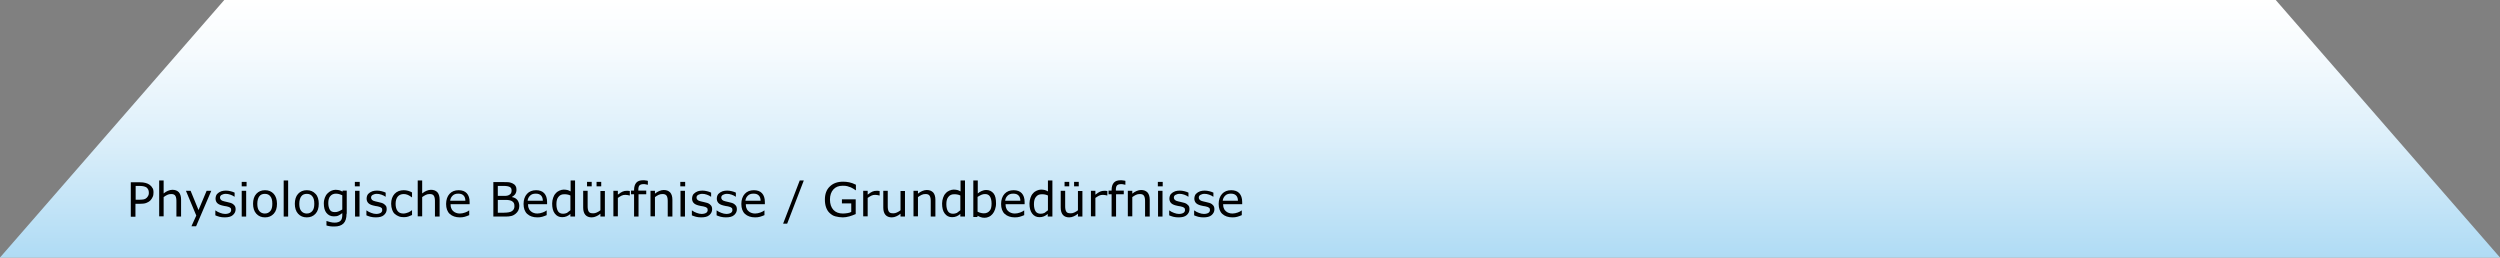 <?xml version="1.0" encoding="utf-8"?>
<!-- Generator: Adobe Illustrator 25.0.1, SVG Export Plug-In . SVG Version: 6.00 Build 0)  -->
<svg version="1.1" id="Ebene_1" xmlns="http://www.w3.org/2000/svg" xmlns:xlink="http://www.w3.org/1999/xlink" x="0px" y="0px"
	 viewBox="0 0 1232.9 127" style="enable-background:new 0 0 1232.9 127;" xml:space="preserve">
<rect x="0" y="0" width="1232.9" height="127" fill="#808080" stroke="none"/>
<style type="text/css">
	.st0{fill:url(#SVGID_1_);}
	.st1{enable-background:new    ;}
</style>
<g id="Ebene_2_1_">
	<g id="Ebene_1-2">
		
			<linearGradient id="SVGID_1_" gradientUnits="userSpaceOnUse" x1="616.45" y1="128" x2="616.45" y2="1.03" gradientTransform="matrix(1 0 0 -1 0 128)">
			<stop  offset="0" style="stop-color:#FFFFFF"/>
			<stop  offset="0.2" style="stop-color:#F6FBFE"/>
			<stop  offset="0.54" style="stop-color:#DCEFFA"/>
			<stop  offset="0.96" style="stop-color:#B3DDF5"/>
			<stop  offset="1" style="stop-color:#AFDBF4"/>
		</linearGradient>
		<polygon class="st0" points="110.6,0 0,127 1232.9,127 1122.3,0 		"/>
		<g class="st1">
			<path d="M75.7,95c0,0.8-0.1,1.5-0.4,2.1c-0.3,0.6-0.6,1.2-1.1,1.7c-0.6,0.6-1.3,1-2.1,1.3s-1.8,0.4-3,0.4h-2.3v6.4h-2.3v-17h4.6
				c1,0,1.9,0.1,2.6,0.3c0.7,0.2,1.3,0.4,1.9,0.8c0.6,0.4,1.2,1,1.5,1.6C75.6,93.1,75.7,94,75.7,95z M73.4,95c0-0.6-0.1-1.1-0.3-1.5
				s-0.5-0.8-0.9-1.1c-0.4-0.2-0.8-0.4-1.3-0.5c-0.5-0.1-1.1-0.2-1.8-0.2h-2.2v6.8h1.9c0.9,0,1.7-0.1,2.2-0.2s1-0.4,1.4-0.8
				c0.4-0.4,0.6-0.8,0.8-1.2S73.4,95.5,73.4,95z"/>
		</g>
		<g class="st1">
			<path d="M89.2,106.8h-2.2v-7.3c0-0.6,0-1.1-0.1-1.7c-0.1-0.5-0.2-0.9-0.4-1.2c-0.2-0.3-0.5-0.6-0.8-0.7c-0.4-0.2-0.8-0.2-1.4-0.2
				c-0.6,0-1.2,0.1-1.8,0.4s-1.3,0.7-1.8,1.1v9.5h-2.2V89h2.2v6.4c0.7-0.6,1.4-1,2.1-1.3s1.5-0.5,2.2-0.5c1.4,0,2.4,0.4,3.2,1.2
				c0.7,0.8,1.1,2,1.1,3.6V106.8z"/>
		</g>
		<g class="st1">
			<path d="M104.2,94.1l-7.5,17.5h-2.3l2.4-5.3l-5.1-12.2h2.3l3.9,9.5l4-9.5H104.2z"/>
			<path d="M116.2,103.2c0,1.2-0.5,2.1-1.4,2.9s-2.3,1.1-4,1.1c-0.9,0-1.8-0.1-2.6-0.3c-0.8-0.2-1.5-0.5-2-0.7v-2.4h0.1
				c0.7,0.5,1.4,0.9,2.3,1.2c0.8,0.3,1.6,0.5,2.4,0.5c0.9,0,1.7-0.2,2.2-0.5c0.5-0.3,0.8-0.8,0.8-1.4c0-0.5-0.1-0.9-0.4-1.1
				c-0.3-0.3-0.8-0.5-1.7-0.7c-0.3-0.1-0.7-0.1-1.2-0.2c-0.5-0.1-0.9-0.2-1.3-0.3c-1.1-0.3-1.9-0.7-2.4-1.3s-0.7-1.3-0.7-2.1
				c0-0.5,0.1-1,0.3-1.5c0.2-0.5,0.5-0.9,1-1.2c0.4-0.4,1-0.6,1.6-0.9c0.7-0.2,1.4-0.3,2.2-0.3c0.8,0,1.5,0.1,2.3,0.3
				c0.8,0.2,1.4,0.4,2,0.7V97h-0.1c-0.5-0.4-1.2-0.7-2-1c-0.8-0.3-1.6-0.4-2.3-0.4c-0.8,0-1.4,0.2-2,0.5c-0.5,0.3-0.8,0.7-0.8,1.3
				c0,0.5,0.2,0.9,0.5,1.2c0.3,0.3,0.8,0.5,1.6,0.7c0.4,0.1,0.8,0.2,1.3,0.3s0.9,0.2,1.2,0.3c1,0.2,1.8,0.6,2.3,1.2
				C115.9,101.5,116.2,102.2,116.2,103.2z"/>
			<path d="M121.6,91.9h-2.4v-2.2h2.4V91.9z M121.4,106.8h-2.2V94.1h2.2V106.8z"/>
			<path d="M136.6,100.5c0,2.1-0.5,3.7-1.6,4.9c-1.1,1.2-2.5,1.8-4.3,1.8c-1.8,0-3.2-0.6-4.3-1.8c-1.1-1.2-1.6-2.9-1.6-4.9
				s0.5-3.7,1.6-4.9c1.1-1.2,2.5-1.8,4.3-1.8c1.8,0,3.2,0.6,4.3,1.8C136,96.7,136.6,98.4,136.6,100.5z M134.3,100.5
				c0-1.7-0.3-2.9-1-3.7c-0.6-0.8-1.5-1.2-2.7-1.2c-1.2,0-2.1,0.4-2.7,1.2c-0.6,0.8-1,2-1,3.7c0,1.6,0.3,2.8,1,3.6s1.6,1.2,2.7,1.2
				c1.1,0,2-0.4,2.7-1.2S134.3,102.1,134.3,100.5z"/>
			<path d="M142.1,106.8h-2.2V89h2.2V106.8z"/>
			<path d="M157.2,100.5c0,2.1-0.5,3.7-1.6,4.9c-1.1,1.2-2.5,1.8-4.3,1.8c-1.8,0-3.2-0.6-4.3-1.8c-1.1-1.2-1.6-2.9-1.6-4.9
				s0.5-3.7,1.6-4.9c1.1-1.2,2.5-1.8,4.3-1.8c1.8,0,3.2,0.6,4.3,1.8C156.7,96.7,157.2,98.4,157.2,100.5z M155,100.5
				c0-1.7-0.3-2.9-1-3.7c-0.6-0.8-1.5-1.2-2.7-1.2c-1.2,0-2.1,0.4-2.7,1.2c-0.6,0.8-1,2-1,3.7c0,1.6,0.3,2.8,1,3.6s1.6,1.2,2.7,1.2
				c1.1,0,2-0.4,2.7-1.2S155,102.1,155,100.5z"/>
			<path d="M170.9,105.4c0,2.2-0.5,3.8-1.5,4.8s-2.5,1.5-4.5,1.5c-0.7,0-1.3,0-2-0.1c-0.6-0.1-1.3-0.2-1.9-0.4v-2.2h0.1
				c0.4,0.1,0.9,0.3,1.7,0.5c0.8,0.2,1.5,0.3,2.3,0.3c0.7,0,1.3-0.1,1.8-0.3c0.5-0.2,0.9-0.4,1.1-0.7c0.3-0.3,0.5-0.7,0.6-1.1
				c0.1-0.4,0.2-0.9,0.2-1.4v-1.2c-0.6,0.5-1.3,0.9-1.9,1.2s-1.3,0.4-2.3,0.4c-1.5,0-2.7-0.6-3.6-1.7c-0.9-1.1-1.3-2.7-1.3-4.7
				c0-1.1,0.2-2,0.5-2.8s0.7-1.5,1.3-2.1c0.5-0.5,1.1-1,1.8-1.3c0.7-0.3,1.4-0.5,2.1-0.5c0.7,0,1.4,0.1,1.9,0.2
				c0.5,0.1,1,0.4,1.6,0.7l0.1-0.5h2V105.4z M168.8,103.3v-7c-0.6-0.3-1.1-0.4-1.6-0.6c-0.5-0.1-1-0.2-1.5-0.2
				c-1.2,0-2.1,0.4-2.8,1.2s-1,1.9-1,3.5c0,1.4,0.3,2.5,0.8,3.3s1.3,1.1,2.5,1.1c0.6,0,1.3-0.1,1.9-0.4S168.2,103.7,168.8,103.3z"/>
			<path d="M177.5,91.9H175v-2.2h2.4V91.9z M177.3,106.8h-2.2V94.1h2.2V106.8z"/>
			<path d="M190.7,103.2c0,1.2-0.5,2.1-1.4,2.9s-2.3,1.1-4,1.1c-0.9,0-1.8-0.1-2.6-0.3c-0.8-0.2-1.5-0.5-2-0.7v-2.4h0.1
				c0.7,0.5,1.4,0.9,2.3,1.2c0.8,0.3,1.6,0.5,2.4,0.5c0.9,0,1.7-0.2,2.2-0.5c0.5-0.3,0.8-0.8,0.8-1.4c0-0.5-0.1-0.9-0.4-1.1
				c-0.3-0.3-0.8-0.5-1.7-0.7c-0.3-0.1-0.7-0.1-1.2-0.2c-0.5-0.1-0.9-0.2-1.3-0.3c-1.1-0.3-1.9-0.7-2.4-1.3s-0.7-1.3-0.7-2.1
				c0-0.5,0.1-1,0.3-1.5c0.2-0.5,0.5-0.9,1-1.2c0.4-0.4,1-0.6,1.6-0.9c0.7-0.2,1.4-0.3,2.2-0.3c0.8,0,1.5,0.1,2.3,0.3
				c0.8,0.2,1.4,0.4,2,0.7V97h-0.1c-0.5-0.4-1.2-0.7-2-1c-0.8-0.3-1.6-0.4-2.3-0.4c-0.8,0-1.4,0.2-2,0.5c-0.5,0.3-0.8,0.7-0.8,1.3
				c0,0.5,0.2,0.9,0.5,1.2c0.3,0.3,0.8,0.5,1.6,0.7c0.4,0.1,0.8,0.2,1.3,0.3s0.9,0.2,1.2,0.3c1,0.2,1.8,0.6,2.3,1.2
				C190.5,101.5,190.7,102.2,190.7,103.2z"/>
			<path d="M203.3,106c-0.7,0.3-1.4,0.6-2,0.8c-0.6,0.2-1.3,0.3-2.1,0.3c-0.9,0-1.8-0.1-2.5-0.4c-0.8-0.3-1.4-0.7-2-1.2
				c-0.6-0.5-1-1.2-1.3-2.1c-0.3-0.8-0.5-1.8-0.5-2.9c0-2.1,0.6-3.7,1.7-4.9s2.7-1.8,4.5-1.8c0.7,0,1.5,0.1,2.2,0.3
				c0.7,0.2,1.4,0.5,1.9,0.8v2.4h-0.1c-0.7-0.5-1.3-0.9-2-1.2c-0.7-0.3-1.4-0.4-2-0.4c-1.2,0-2.2,0.4-2.9,1.2s-1.1,2-1.1,3.6
				c0,1.5,0.3,2.7,1,3.6s1.7,1.2,2.9,1.2c0.4,0,0.9-0.1,1.3-0.2s0.9-0.3,1.2-0.4c0.3-0.2,0.6-0.3,0.9-0.5c0.3-0.2,0.5-0.3,0.7-0.5
				h0.1V106z"/>
			<path d="M216.7,106.8h-2.2v-7.3c0-0.6,0-1.1-0.1-1.7c-0.1-0.5-0.2-0.9-0.4-1.2c-0.2-0.3-0.5-0.6-0.8-0.7
				c-0.4-0.2-0.8-0.2-1.4-0.2c-0.6,0-1.2,0.1-1.8,0.4s-1.3,0.7-1.8,1.1v9.5H206V89h2.2v6.4c0.7-0.6,1.4-1,2.1-1.3s1.5-0.5,2.2-0.5
				c1.4,0,2.4,0.4,3.2,1.2c0.7,0.8,1.1,2,1.1,3.6V106.8z"/>
			<path d="M231.6,100.7h-9.4c0,0.8,0.1,1.5,0.4,2.1c0.2,0.6,0.6,1.1,1,1.4c0.4,0.4,0.9,0.6,1.4,0.8c0.5,0.2,1.1,0.3,1.8,0.3
				c0.9,0,1.7-0.2,2.6-0.5c0.9-0.3,1.5-0.7,1.9-1h0.1v2.3c-0.7,0.3-1.5,0.6-2.2,0.8s-1.5,0.3-2.4,0.3c-2.1,0-3.8-0.6-5-1.7
				c-1.2-1.1-1.8-2.8-1.8-4.9c0-2.1,0.6-3.8,1.7-5s2.6-1.8,4.5-1.8c1.7,0,3.1,0.5,4,1.5c0.9,1,1.4,2.4,1.4,4.3V100.7z M229.5,99
				c0-1.1-0.3-2-0.9-2.6s-1.4-0.9-2.6-0.9c-1.2,0-2.1,0.3-2.8,1c-0.7,0.7-1.1,1.5-1.2,2.5H229.5z"/>
			<path d="M256.1,101.6c0,0.8-0.2,1.6-0.5,2.2c-0.3,0.6-0.8,1.2-1.3,1.6c-0.6,0.5-1.3,0.9-2.1,1.1c-0.8,0.2-1.7,0.3-2.9,0.3h-6v-17
				h5c1.2,0,2.2,0,2.8,0.1c0.6,0.1,1.2,0.3,1.8,0.6c0.6,0.3,1.1,0.7,1.4,1.3c0.3,0.5,0.4,1.1,0.4,1.8c0,0.8-0.2,1.5-0.6,2.1
				c-0.4,0.6-1,1-1.6,1.4v0.1c1.2,0.2,2.1,0.7,2.7,1.5C255.7,99.4,256.1,100.4,256.1,101.6z M252.3,93.9c0-0.4-0.1-0.8-0.2-1
				c-0.1-0.3-0.4-0.5-0.7-0.7c-0.4-0.2-0.8-0.3-1.3-0.4s-1.1-0.1-1.9-0.1h-2.7v4.9h2.9c0.7,0,1.3,0,1.7-0.1c0.4-0.1,0.8-0.2,1.2-0.5
				c0.4-0.2,0.6-0.5,0.8-0.9C252.2,94.9,252.3,94.4,252.3,93.9z M253.7,101.7c0-0.7-0.1-1.2-0.3-1.6s-0.6-0.7-1.1-1
				c-0.4-0.2-0.8-0.3-1.3-0.4c-0.5-0.1-1.2-0.1-1.9-0.1h-3.6v6.3h3c1,0,1.8-0.1,2.4-0.2c0.6-0.1,1.2-0.3,1.6-0.6
				c0.4-0.3,0.7-0.6,0.9-1S253.7,102.3,253.7,101.7z"/>
			<path d="M269.8,100.7h-9.4c0,0.8,0.1,1.5,0.4,2.1c0.2,0.6,0.6,1.1,1,1.4c0.4,0.4,0.9,0.6,1.4,0.8c0.5,0.2,1.1,0.3,1.8,0.3
				c0.9,0,1.7-0.2,2.6-0.5c0.9-0.3,1.5-0.7,1.9-1h0.1v2.3c-0.7,0.3-1.5,0.6-2.2,0.8s-1.5,0.3-2.4,0.3c-2.1,0-3.8-0.6-5-1.7
				c-1.2-1.1-1.8-2.8-1.8-4.9c0-2.1,0.6-3.8,1.7-5s2.6-1.8,4.5-1.8c1.7,0,3.1,0.5,4,1.5c0.9,1,1.4,2.4,1.4,4.3V100.7z M267.7,99
				c0-1.1-0.3-2-0.9-2.6s-1.4-0.9-2.6-0.9c-1.2,0-2.1,0.3-2.8,1c-0.7,0.7-1.1,1.5-1.2,2.5H267.7z"/>
			<path d="M283.5,106.8h-2.2v-1.3c-0.6,0.5-1.3,1-1.9,1.2c-0.7,0.3-1.4,0.4-2.2,0.4c-1.5,0-2.7-0.6-3.6-1.8
				c-0.9-1.2-1.3-2.8-1.3-4.9c0-1.1,0.2-2,0.5-2.9s0.7-1.6,1.3-2.2c0.5-0.6,1.1-1,1.8-1.3c0.7-0.3,1.4-0.5,2.1-0.5
				c0.7,0,1.3,0.1,1.8,0.2c0.5,0.1,1.1,0.4,1.6,0.7V89h2.2V106.8z M281.3,103.7v-7.3c-0.6-0.3-1.1-0.4-1.6-0.5
				c-0.5-0.1-1-0.1-1.5-0.1c-1.2,0-2.1,0.4-2.8,1.3c-0.7,0.8-1,2-1,3.6c0,1.5,0.3,2.7,0.8,3.5c0.5,0.8,1.4,1.2,2.5,1.2
				c0.6,0,1.2-0.1,1.9-0.4C280.2,104.5,280.8,104.1,281.3,103.7z"/>
			<path d="M298.3,106.8h-2.2v-1.4c-0.7,0.6-1.4,1-2.1,1.3c-0.7,0.3-1.4,0.5-2.2,0.5c-1.3,0-2.4-0.4-3.1-1.2c-0.7-0.8-1.1-2-1.1-3.6
				v-8.3h2.2v7.3c0,0.6,0,1.2,0.1,1.7s0.2,0.9,0.4,1.2c0.2,0.3,0.5,0.6,0.8,0.7s0.8,0.2,1.4,0.2c0.6,0,1.2-0.1,1.8-0.4
				c0.7-0.3,1.3-0.7,1.8-1.1v-9.5h2.2V106.8z M291.8,91.9h-2.3v-2.2h2.3V91.9z M296.5,91.9h-2.3v-2.2h2.3V91.9z"/>
			<path d="M310.5,96.4h-0.1c-0.3-0.1-0.6-0.1-0.9-0.2c-0.3,0-0.7-0.1-1.1-0.1c-0.7,0-1.3,0.1-1.9,0.4s-1.2,0.7-1.8,1.1v9.1h-2.2
				V94.1h2.2V96c0.9-0.7,1.6-1.2,2.3-1.5c0.7-0.3,1.3-0.4,2-0.4c0.4,0,0.6,0,0.8,0c0.2,0,0.4,0.1,0.8,0.1V96.4z"/>
			<path d="M319.4,91.1h-0.1c-0.2-0.1-0.5-0.1-0.9-0.2c-0.4-0.1-0.7-0.1-1-0.1c-0.9,0-1.6,0.2-2,0.6s-0.6,1.1-0.6,2.2v0.4h3.9v1.8
				h-3.8v11h-2.2v-11h-1.5v-1.8h1.5v-0.4c0-1.5,0.4-2.7,1.1-3.5s1.8-1.2,3.3-1.2c0.5,0,0.9,0,1.3,0.1c0.4,0,0.7,0.1,1.1,0.2V91.1z"
				/>
			<path d="M331.5,106.8h-2.2v-7.3c0-0.6,0-1.1-0.1-1.7c-0.1-0.5-0.2-0.9-0.4-1.2c-0.2-0.3-0.5-0.6-0.8-0.7
				c-0.4-0.2-0.8-0.2-1.4-0.2c-0.6,0-1.2,0.1-1.8,0.4s-1.3,0.7-1.8,1.1v9.5h-2.2V94.1h2.2v1.4c0.7-0.6,1.4-1,2.1-1.3
				s1.5-0.5,2.2-0.5c1.4,0,2.4,0.4,3.2,1.2c0.7,0.8,1.1,2,1.1,3.6V106.8z"/>
			<path d="M337.9,91.9h-2.4v-2.2h2.4V91.9z M337.8,106.8h-2.2V94.1h2.2V106.8z"/>
			<path d="M351.2,103.2c0,1.2-0.5,2.1-1.4,2.9s-2.3,1.1-4,1.1c-0.9,0-1.8-0.1-2.6-0.3c-0.8-0.2-1.5-0.5-2-0.7v-2.4h0.1
				c0.7,0.5,1.4,0.9,2.3,1.2c0.8,0.3,1.6,0.5,2.4,0.5c0.9,0,1.7-0.2,2.2-0.5c0.5-0.3,0.8-0.8,0.8-1.4c0-0.5-0.1-0.9-0.4-1.1
				c-0.3-0.3-0.8-0.5-1.7-0.7c-0.3-0.1-0.7-0.1-1.2-0.2c-0.5-0.1-0.9-0.2-1.3-0.3c-1.1-0.3-1.9-0.7-2.4-1.3s-0.7-1.3-0.7-2.1
				c0-0.5,0.1-1,0.3-1.5c0.2-0.5,0.5-0.9,1-1.2c0.4-0.4,1-0.6,1.6-0.9c0.7-0.2,1.4-0.3,2.2-0.3c0.8,0,1.5,0.1,2.3,0.3
				c0.8,0.2,1.4,0.4,2,0.7V97h-0.1c-0.5-0.4-1.2-0.7-2-1c-0.8-0.3-1.6-0.4-2.3-0.4c-0.8,0-1.4,0.2-2,0.5c-0.5,0.3-0.8,0.7-0.8,1.3
				c0,0.5,0.2,0.9,0.5,1.2c0.3,0.3,0.8,0.5,1.6,0.7c0.4,0.1,0.8,0.2,1.3,0.3s0.9,0.2,1.2,0.3c1,0.2,1.8,0.6,2.3,1.2
				C350.9,101.5,351.2,102.2,351.2,103.2z"/>
			<path d="M363.4,103.2c0,1.2-0.5,2.1-1.4,2.9s-2.3,1.1-4,1.1c-0.9,0-1.8-0.1-2.6-0.3c-0.8-0.2-1.5-0.5-2-0.7v-2.4h0.1
				c0.7,0.5,1.4,0.9,2.3,1.2c0.8,0.3,1.6,0.5,2.4,0.5c0.9,0,1.7-0.2,2.2-0.5c0.5-0.3,0.8-0.8,0.8-1.4c0-0.5-0.1-0.9-0.4-1.1
				c-0.3-0.3-0.8-0.5-1.7-0.7c-0.3-0.1-0.7-0.1-1.2-0.2c-0.5-0.1-0.9-0.2-1.3-0.3c-1.1-0.3-1.9-0.7-2.4-1.3s-0.7-1.3-0.7-2.1
				c0-0.5,0.1-1,0.3-1.5c0.2-0.5,0.5-0.9,1-1.2c0.4-0.4,1-0.6,1.6-0.9c0.7-0.2,1.4-0.3,2.2-0.3c0.8,0,1.5,0.1,2.3,0.3
				c0.8,0.2,1.4,0.4,2,0.7V97h-0.1c-0.5-0.4-1.2-0.7-2-1c-0.8-0.3-1.6-0.4-2.3-0.4c-0.8,0-1.4,0.2-2,0.5c-0.5,0.3-0.8,0.7-0.8,1.3
				c0,0.5,0.2,0.9,0.5,1.2c0.3,0.3,0.8,0.5,1.6,0.7c0.4,0.1,0.8,0.2,1.3,0.3s0.9,0.2,1.2,0.3c1,0.2,1.8,0.6,2.3,1.2
				C363.1,101.5,363.4,102.2,363.4,103.2z"/>
			<path d="M377.2,100.7h-9.4c0,0.8,0.1,1.5,0.4,2.1c0.2,0.6,0.6,1.1,1,1.4c0.4,0.4,0.9,0.6,1.4,0.8c0.5,0.2,1.1,0.3,1.8,0.3
				c0.9,0,1.7-0.2,2.6-0.5c0.9-0.3,1.5-0.7,1.9-1h0.1v2.3c-0.7,0.3-1.5,0.6-2.2,0.8s-1.5,0.3-2.4,0.3c-2.1,0-3.8-0.6-5-1.7
				c-1.2-1.1-1.8-2.8-1.8-4.9c0-2.1,0.6-3.8,1.7-5s2.6-1.8,4.5-1.8c1.7,0,3.1,0.5,4,1.5c0.9,1,1.4,2.4,1.4,4.3V100.7z M375.1,99
				c0-1.1-0.3-2-0.9-2.6s-1.4-0.9-2.6-0.9c-1.2,0-2.1,0.3-2.8,1c-0.7,0.7-1.1,1.5-1.2,2.5H375.1z"/>
			<path d="M396.4,89l-8.2,21.3h-2l8.2-21.3H396.4z"/>
			<path d="M421.9,105.6c-0.9,0.4-1.9,0.8-3,1.1c-1.1,0.3-2.2,0.5-3.2,0.5c-1.3,0-2.5-0.2-3.7-0.5s-2-0.9-2.8-1.6
				c-0.8-0.7-1.4-1.7-1.8-2.8c-0.4-1.1-0.6-2.4-0.6-3.9c0-2.7,0.8-4.9,2.4-6.4c1.6-1.6,3.8-2.4,6.6-2.4c1,0,2,0.1,3,0.3
				c1,0.2,2.1,0.6,3.3,1.2v2.7h-0.2c-0.2-0.2-0.6-0.4-1-0.7c-0.5-0.3-0.9-0.5-1.3-0.7c-0.5-0.2-1.1-0.4-1.8-0.6
				c-0.7-0.2-1.4-0.2-2.3-0.2c-1.9,0-3.4,0.6-4.5,1.8c-1.1,1.2-1.7,2.9-1.7,5c0,2.2,0.6,3.9,1.7,5.1s2.7,1.8,4.7,1.8
				c0.7,0,1.5-0.1,2.2-0.2c0.7-0.1,1.4-0.3,1.9-0.6v-4.2h-4.6v-2h6.8V105.6z"/>
			<path d="M433.7,96.4h-0.1c-0.3-0.1-0.6-0.1-0.9-0.2c-0.3,0-0.7-0.1-1.1-0.1c-0.7,0-1.3,0.1-1.9,0.4s-1.2,0.7-1.8,1.1v9.1h-2.2
				V94.1h2.2V96c0.9-0.7,1.6-1.2,2.3-1.5c0.7-0.3,1.3-0.4,2-0.4c0.4,0,0.6,0,0.8,0c0.2,0,0.4,0.1,0.8,0.1V96.4z"/>
			<path d="M446.3,106.8h-2.2v-1.4c-0.7,0.6-1.4,1-2.1,1.3c-0.7,0.3-1.4,0.5-2.2,0.5c-1.3,0-2.4-0.4-3.1-1.2c-0.7-0.8-1.1-2-1.1-3.6
				v-8.3h2.2v7.3c0,0.6,0,1.2,0.1,1.7s0.2,0.9,0.4,1.2c0.2,0.3,0.5,0.6,0.8,0.7s0.8,0.2,1.4,0.2c0.6,0,1.2-0.1,1.8-0.4
				c0.7-0.3,1.3-0.7,1.8-1.1v-9.5h2.2V106.8z"/>
			<path d="M461.2,106.8h-2.2v-7.3c0-0.6,0-1.1-0.1-1.7c-0.1-0.5-0.2-0.9-0.4-1.2c-0.2-0.3-0.5-0.6-0.8-0.7
				c-0.4-0.2-0.8-0.2-1.4-0.2c-0.6,0-1.2,0.1-1.8,0.4s-1.3,0.7-1.8,1.1v9.5h-2.2V94.1h2.2v1.4c0.7-0.6,1.4-1,2.1-1.3
				s1.5-0.5,2.2-0.5c1.4,0,2.4,0.4,3.2,1.2c0.7,0.8,1.1,2,1.1,3.6V106.8z"/>
			<path d="M475.8,106.8h-2.2v-1.3c-0.6,0.5-1.3,1-1.9,1.2c-0.7,0.3-1.4,0.4-2.2,0.4c-1.5,0-2.7-0.6-3.6-1.8
				c-0.9-1.2-1.3-2.8-1.3-4.9c0-1.1,0.2-2,0.5-2.9s0.7-1.6,1.3-2.2c0.5-0.6,1.1-1,1.8-1.3c0.7-0.3,1.4-0.5,2.1-0.5
				c0.7,0,1.3,0.1,1.8,0.2c0.5,0.1,1.1,0.4,1.6,0.7V89h2.2V106.8z M473.6,103.7v-7.3c-0.6-0.3-1.1-0.4-1.6-0.5
				c-0.5-0.1-1-0.1-1.5-0.1c-1.2,0-2.1,0.4-2.8,1.3c-0.7,0.8-1,2-1,3.6c0,1.5,0.3,2.7,0.8,3.5c0.5,0.8,1.4,1.2,2.5,1.2
				c0.6,0,1.2-0.1,1.9-0.4C472.5,104.5,473.1,104.1,473.6,103.7z"/>
			<path d="M491.2,100.4c0,1.1-0.2,2-0.5,2.9s-0.7,1.6-1.2,2.2c-0.5,0.6-1.1,1.1-1.8,1.4c-0.6,0.3-1.4,0.5-2.1,0.5
				c-0.7,0-1.4-0.1-1.9-0.3c-0.5-0.2-1.1-0.4-1.6-0.7l-0.1,0.6h-2V89h2.2v6.4c0.6-0.5,1.2-0.9,1.9-1.2s1.4-0.5,2.3-0.5
				c1.5,0,2.7,0.6,3.6,1.7S491.2,98.2,491.2,100.4z M489,100.4c0-1.5-0.3-2.7-0.8-3.5c-0.5-0.8-1.3-1.2-2.4-1.2
				c-0.6,0-1.3,0.1-1.9,0.4c-0.6,0.3-1.2,0.6-1.8,1v7.3c0.6,0.3,1.1,0.5,1.6,0.6c0.4,0.1,0.9,0.2,1.5,0.2c1.2,0,2.1-0.4,2.8-1.2
				C488.7,103.3,489,102.1,489,100.4z"/>
			<path d="M505.3,100.7h-9.4c0,0.8,0.1,1.5,0.4,2.1c0.2,0.6,0.6,1.1,1,1.4c0.4,0.4,0.9,0.6,1.4,0.8c0.5,0.2,1.1,0.3,1.8,0.3
				c0.9,0,1.7-0.2,2.6-0.5c0.9-0.3,1.5-0.7,1.9-1h0.1v2.3c-0.7,0.3-1.5,0.6-2.2,0.8s-1.5,0.3-2.4,0.3c-2.1,0-3.8-0.6-5-1.7
				c-1.2-1.1-1.8-2.8-1.8-4.9c0-2.1,0.6-3.8,1.7-5s2.6-1.8,4.5-1.8c1.7,0,3.1,0.5,4,1.5c0.9,1,1.4,2.4,1.4,4.3V100.7z M503.2,99
				c0-1.1-0.3-2-0.9-2.6s-1.4-0.9-2.6-0.9c-1.2,0-2.1,0.3-2.8,1c-0.7,0.7-1.1,1.5-1.2,2.5H503.2z"/>
			<path d="M518.9,106.8h-2.2v-1.3c-0.6,0.5-1.3,1-1.9,1.2c-0.7,0.3-1.4,0.4-2.2,0.4c-1.5,0-2.7-0.6-3.6-1.8
				c-0.9-1.2-1.3-2.8-1.3-4.9c0-1.1,0.2-2,0.5-2.9s0.7-1.6,1.3-2.2c0.5-0.6,1.1-1,1.8-1.3c0.7-0.3,1.4-0.5,2.1-0.5
				c0.7,0,1.3,0.1,1.8,0.2c0.5,0.1,1.1,0.4,1.6,0.7V89h2.2V106.8z M516.8,103.7v-7.3c-0.6-0.3-1.1-0.4-1.6-0.5
				c-0.5-0.1-1-0.1-1.5-0.1c-1.2,0-2.1,0.4-2.8,1.3c-0.7,0.8-1,2-1,3.6c0,1.5,0.3,2.7,0.8,3.5c0.5,0.8,1.4,1.2,2.5,1.2
				c0.6,0,1.2-0.1,1.9-0.4C515.7,104.5,516.2,104.1,516.8,103.7z"/>
			<path d="M533.8,106.8h-2.2v-1.4c-0.7,0.6-1.4,1-2.1,1.3c-0.7,0.3-1.4,0.5-2.2,0.5c-1.3,0-2.4-0.4-3.1-1.2c-0.7-0.8-1.1-2-1.1-3.6
				v-8.3h2.2v7.3c0,0.6,0,1.2,0.1,1.7s0.2,0.9,0.4,1.2c0.2,0.3,0.5,0.6,0.8,0.7s0.8,0.2,1.4,0.2c0.6,0,1.2-0.1,1.8-0.4
				c0.7-0.3,1.3-0.7,1.8-1.1v-9.5h2.2V106.8z M527.3,91.9H525v-2.2h2.3V91.9z M532,91.9h-2.3v-2.2h2.3V91.9z"/>
			<path d="M546,96.4h-0.1c-0.3-0.1-0.6-0.1-0.9-0.2c-0.3,0-0.7-0.1-1.1-0.1c-0.7,0-1.3,0.1-1.9,0.4s-1.2,0.7-1.8,1.1v9.1H538V94.1
				h2.2V96c0.9-0.7,1.6-1.2,2.3-1.5c0.7-0.3,1.3-0.4,2-0.4c0.4,0,0.6,0,0.8,0c0.2,0,0.4,0.1,0.8,0.1V96.4z"/>
			<path d="M554.9,91.1h-0.1c-0.2-0.1-0.5-0.1-0.9-0.2c-0.4-0.1-0.7-0.1-1-0.1c-0.9,0-1.6,0.2-2,0.6s-0.6,1.1-0.6,2.2v0.4h3.9v1.8
				h-3.8v11h-2.2v-11h-1.5v-1.8h1.5v-0.4c0-1.5,0.4-2.7,1.1-3.5s1.8-1.2,3.3-1.2c0.5,0,0.9,0,1.3,0.1c0.4,0,0.7,0.1,1.1,0.2V91.1z"
				/>
			<path d="M566.9,106.8h-2.2v-7.3c0-0.6,0-1.1-0.1-1.7c-0.1-0.5-0.2-0.9-0.4-1.2c-0.2-0.3-0.5-0.6-0.8-0.7
				c-0.4-0.2-0.8-0.2-1.4-0.2c-0.6,0-1.2,0.1-1.8,0.4s-1.3,0.7-1.8,1.1v9.5h-2.2V94.1h2.2v1.4c0.7-0.6,1.4-1,2.1-1.3
				s1.5-0.5,2.2-0.5c1.4,0,2.4,0.4,3.2,1.2c0.7,0.8,1.1,2,1.1,3.6V106.8z"/>
			<path d="M573.4,91.9H571v-2.2h2.4V91.9z M573.3,106.8h-2.2V94.1h2.2V106.8z"/>
			<path d="M586.6,103.2c0,1.2-0.5,2.1-1.4,2.9s-2.3,1.1-4,1.1c-0.9,0-1.8-0.1-2.6-0.3c-0.8-0.2-1.5-0.5-2-0.7v-2.4h0.1
				c0.7,0.5,1.4,0.9,2.3,1.2c0.8,0.3,1.6,0.5,2.4,0.5c0.9,0,1.7-0.2,2.2-0.5c0.5-0.3,0.8-0.8,0.8-1.4c0-0.5-0.1-0.9-0.4-1.1
				c-0.3-0.3-0.8-0.5-1.7-0.7c-0.3-0.1-0.7-0.1-1.2-0.2c-0.5-0.1-0.9-0.2-1.3-0.3c-1.1-0.3-1.9-0.7-2.4-1.3s-0.7-1.3-0.7-2.1
				c0-0.5,0.1-1,0.3-1.5c0.2-0.5,0.5-0.9,1-1.2c0.4-0.4,1-0.6,1.6-0.9c0.7-0.2,1.4-0.3,2.2-0.3c0.8,0,1.5,0.1,2.3,0.3
				c0.8,0.2,1.4,0.4,2,0.7V97H586c-0.5-0.4-1.2-0.7-2-1c-0.8-0.3-1.6-0.4-2.3-0.4c-0.8,0-1.4,0.2-2,0.5c-0.5,0.3-0.8,0.7-0.8,1.3
				c0,0.5,0.2,0.9,0.5,1.2c0.3,0.3,0.8,0.5,1.6,0.7c0.4,0.1,0.8,0.2,1.3,0.3s0.9,0.2,1.2,0.3c1,0.2,1.8,0.6,2.3,1.2
				C586.4,101.5,586.6,102.2,586.6,103.2z"/>
			<path d="M598.9,103.2c0,1.2-0.5,2.1-1.4,2.9s-2.3,1.1-4,1.1c-0.9,0-1.8-0.1-2.6-0.3c-0.8-0.2-1.5-0.5-2-0.7v-2.4h0.1
				c0.7,0.5,1.4,0.9,2.3,1.2c0.8,0.3,1.6,0.5,2.4,0.5c0.9,0,1.7-0.2,2.2-0.5c0.5-0.3,0.8-0.8,0.8-1.4c0-0.5-0.1-0.9-0.4-1.1
				c-0.3-0.3-0.8-0.5-1.7-0.7c-0.3-0.1-0.7-0.1-1.2-0.2c-0.5-0.1-0.9-0.2-1.3-0.3c-1.1-0.3-1.9-0.7-2.4-1.3s-0.7-1.3-0.7-2.1
				c0-0.5,0.1-1,0.3-1.5c0.2-0.5,0.5-0.9,1-1.2c0.4-0.4,1-0.6,1.6-0.9c0.7-0.2,1.4-0.3,2.2-0.3c0.8,0,1.5,0.1,2.3,0.3
				c0.8,0.2,1.4,0.4,2,0.7V97h-0.1c-0.5-0.4-1.2-0.7-2-1c-0.8-0.3-1.6-0.4-2.3-0.4c-0.8,0-1.4,0.2-2,0.5c-0.5,0.3-0.8,0.7-0.8,1.3
				c0,0.5,0.2,0.9,0.5,1.2c0.3,0.3,0.8,0.5,1.6,0.7c0.4,0.1,0.8,0.2,1.3,0.3s0.9,0.2,1.2,0.3c1,0.2,1.8,0.6,2.3,1.2
				C598.6,101.5,598.9,102.2,598.9,103.2z"/>
			<path d="M612.6,100.7h-9.4c0,0.8,0.1,1.5,0.4,2.1c0.2,0.6,0.6,1.1,1,1.4c0.4,0.4,0.9,0.6,1.4,0.8c0.5,0.2,1.1,0.3,1.8,0.3
				c0.9,0,1.7-0.2,2.6-0.5c0.9-0.3,1.5-0.7,1.9-1h0.1v2.3c-0.7,0.3-1.5,0.6-2.2,0.8s-1.5,0.3-2.4,0.3c-2.1,0-3.8-0.6-5-1.7
				c-1.2-1.1-1.8-2.8-1.8-4.9c0-2.1,0.6-3.8,1.7-5s2.6-1.8,4.5-1.8c1.7,0,3.1,0.5,4,1.5c0.9,1,1.4,2.4,1.4,4.3V100.7z M610.5,99
				c0-1.1-0.3-2-0.9-2.6s-1.4-0.9-2.6-0.9c-1.2,0-2.1,0.3-2.8,1c-0.7,0.7-1.1,1.5-1.2,2.5H610.5z"/>
		</g>
	</g>
</g>
</svg>
